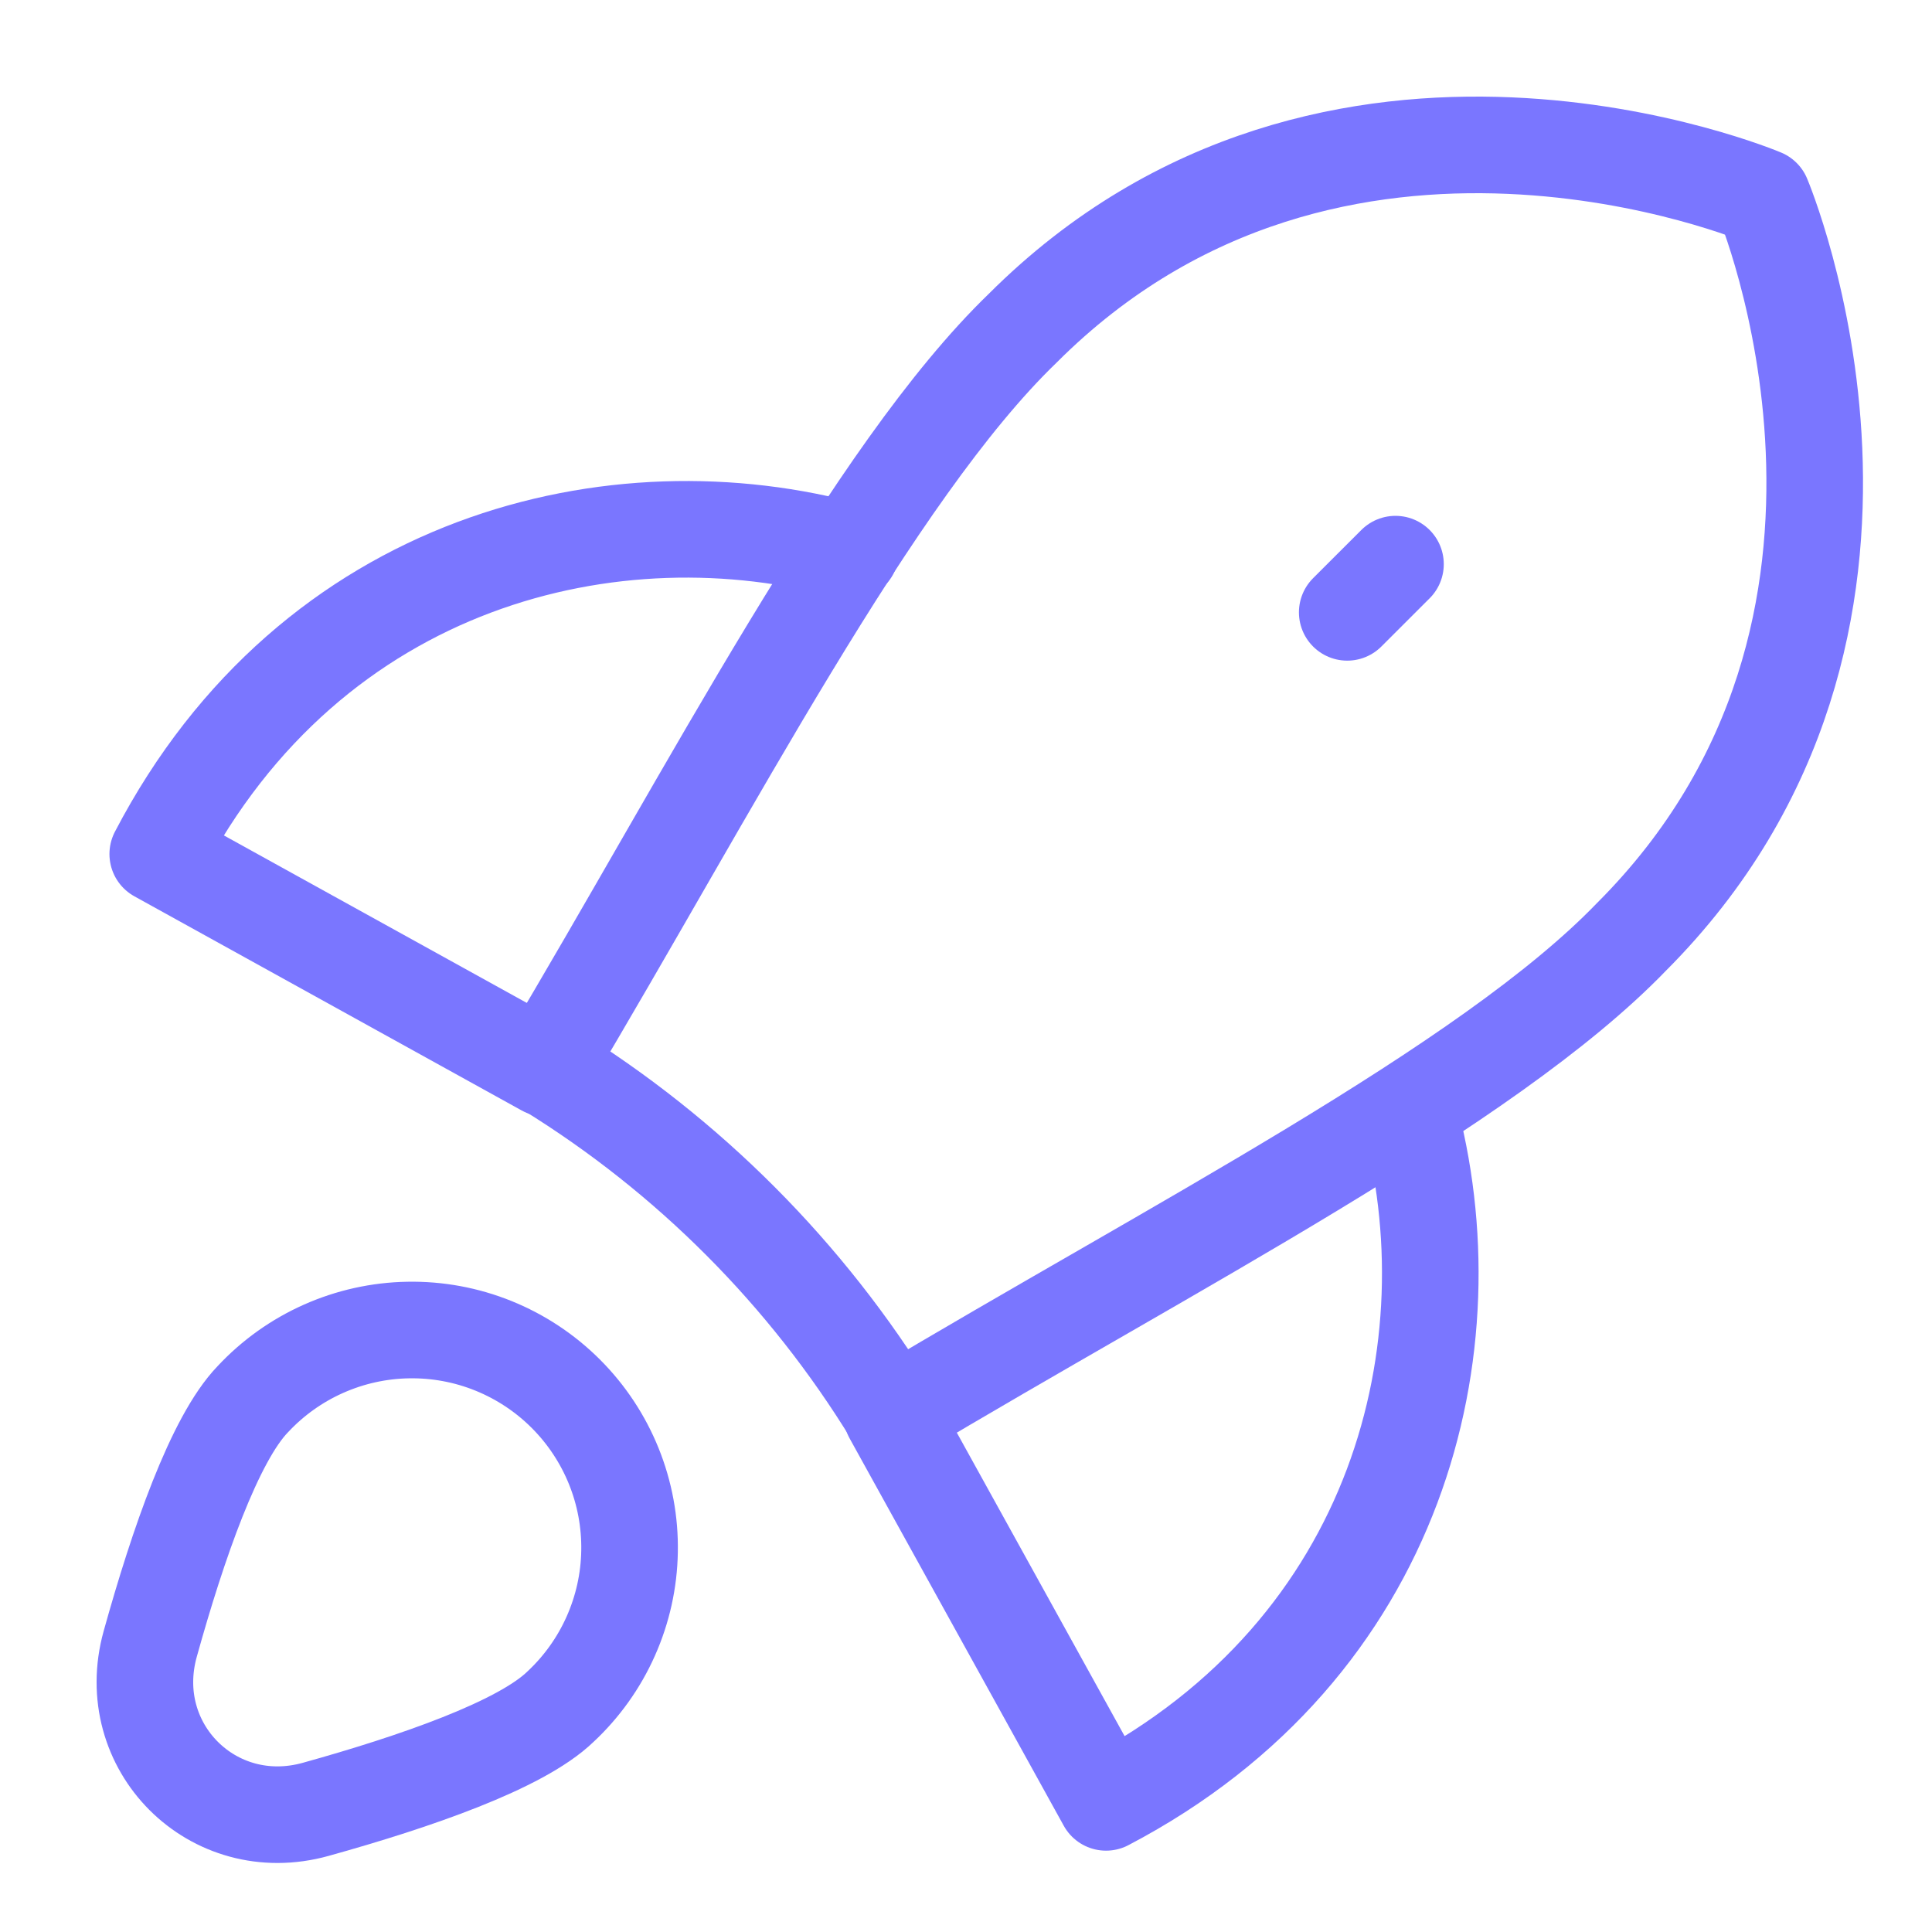 <svg width="40" height="40" viewBox="0 0 40 40" fill="none" xmlns="http://www.w3.org/2000/svg">
<path d="M11.285 22.116L3.266 17.682C6.462 11.554 12.755 10.07 17.61 11.418" stroke="#7A76FF" stroke-width="2" stroke-linecap="round" stroke-linejoin="round"/>
<path d="M18.466 29.297L22.899 37.316C29.007 34.116 30.496 27.839 29.16 22.987" stroke="#7A76FF" stroke-width="2" stroke-linecap="round" stroke-linejoin="round"/>
<path d="M11.285 22.089L11.352 22.131C14.258 23.924 16.7 26.375 18.483 29.287C24.241 25.837 30.787 22.496 33.775 19.4C40.239 12.935 36.491 4.081 36.491 4.081C36.491 4.081 27.636 0.332 21.172 6.797C18.075 9.785 14.707 16.358 11.285 22.089Z" stroke="#7A76FF" stroke-width="2" stroke-linecap="round" stroke-linejoin="round"/>
<path d="M11.601 35.338C10.778 36.132 8.602 36.886 6.535 37.461C4.407 38.053 2.518 36.164 3.11 34.036C3.685 31.969 4.439 29.793 5.233 28.97C5.646 28.527 6.143 28.172 6.696 27.926C7.248 27.68 7.845 27.547 8.45 27.537C9.055 27.526 9.656 27.637 10.217 27.864C10.778 28.091 11.287 28.428 11.715 28.856C12.143 29.284 12.48 29.793 12.707 30.354C12.934 30.915 13.045 31.516 13.034 32.121C13.024 32.726 12.891 33.323 12.645 33.875C12.399 34.428 12.044 34.925 11.601 35.338Z" stroke="#7A76FF" stroke-width="2" stroke-linecap="round" stroke-linejoin="round"/>
<path d="M27.893 12.678L28.892 11.68" stroke="#7A76FF" stroke-width="2" stroke-linecap="round" stroke-linejoin="round"/>
</svg>
